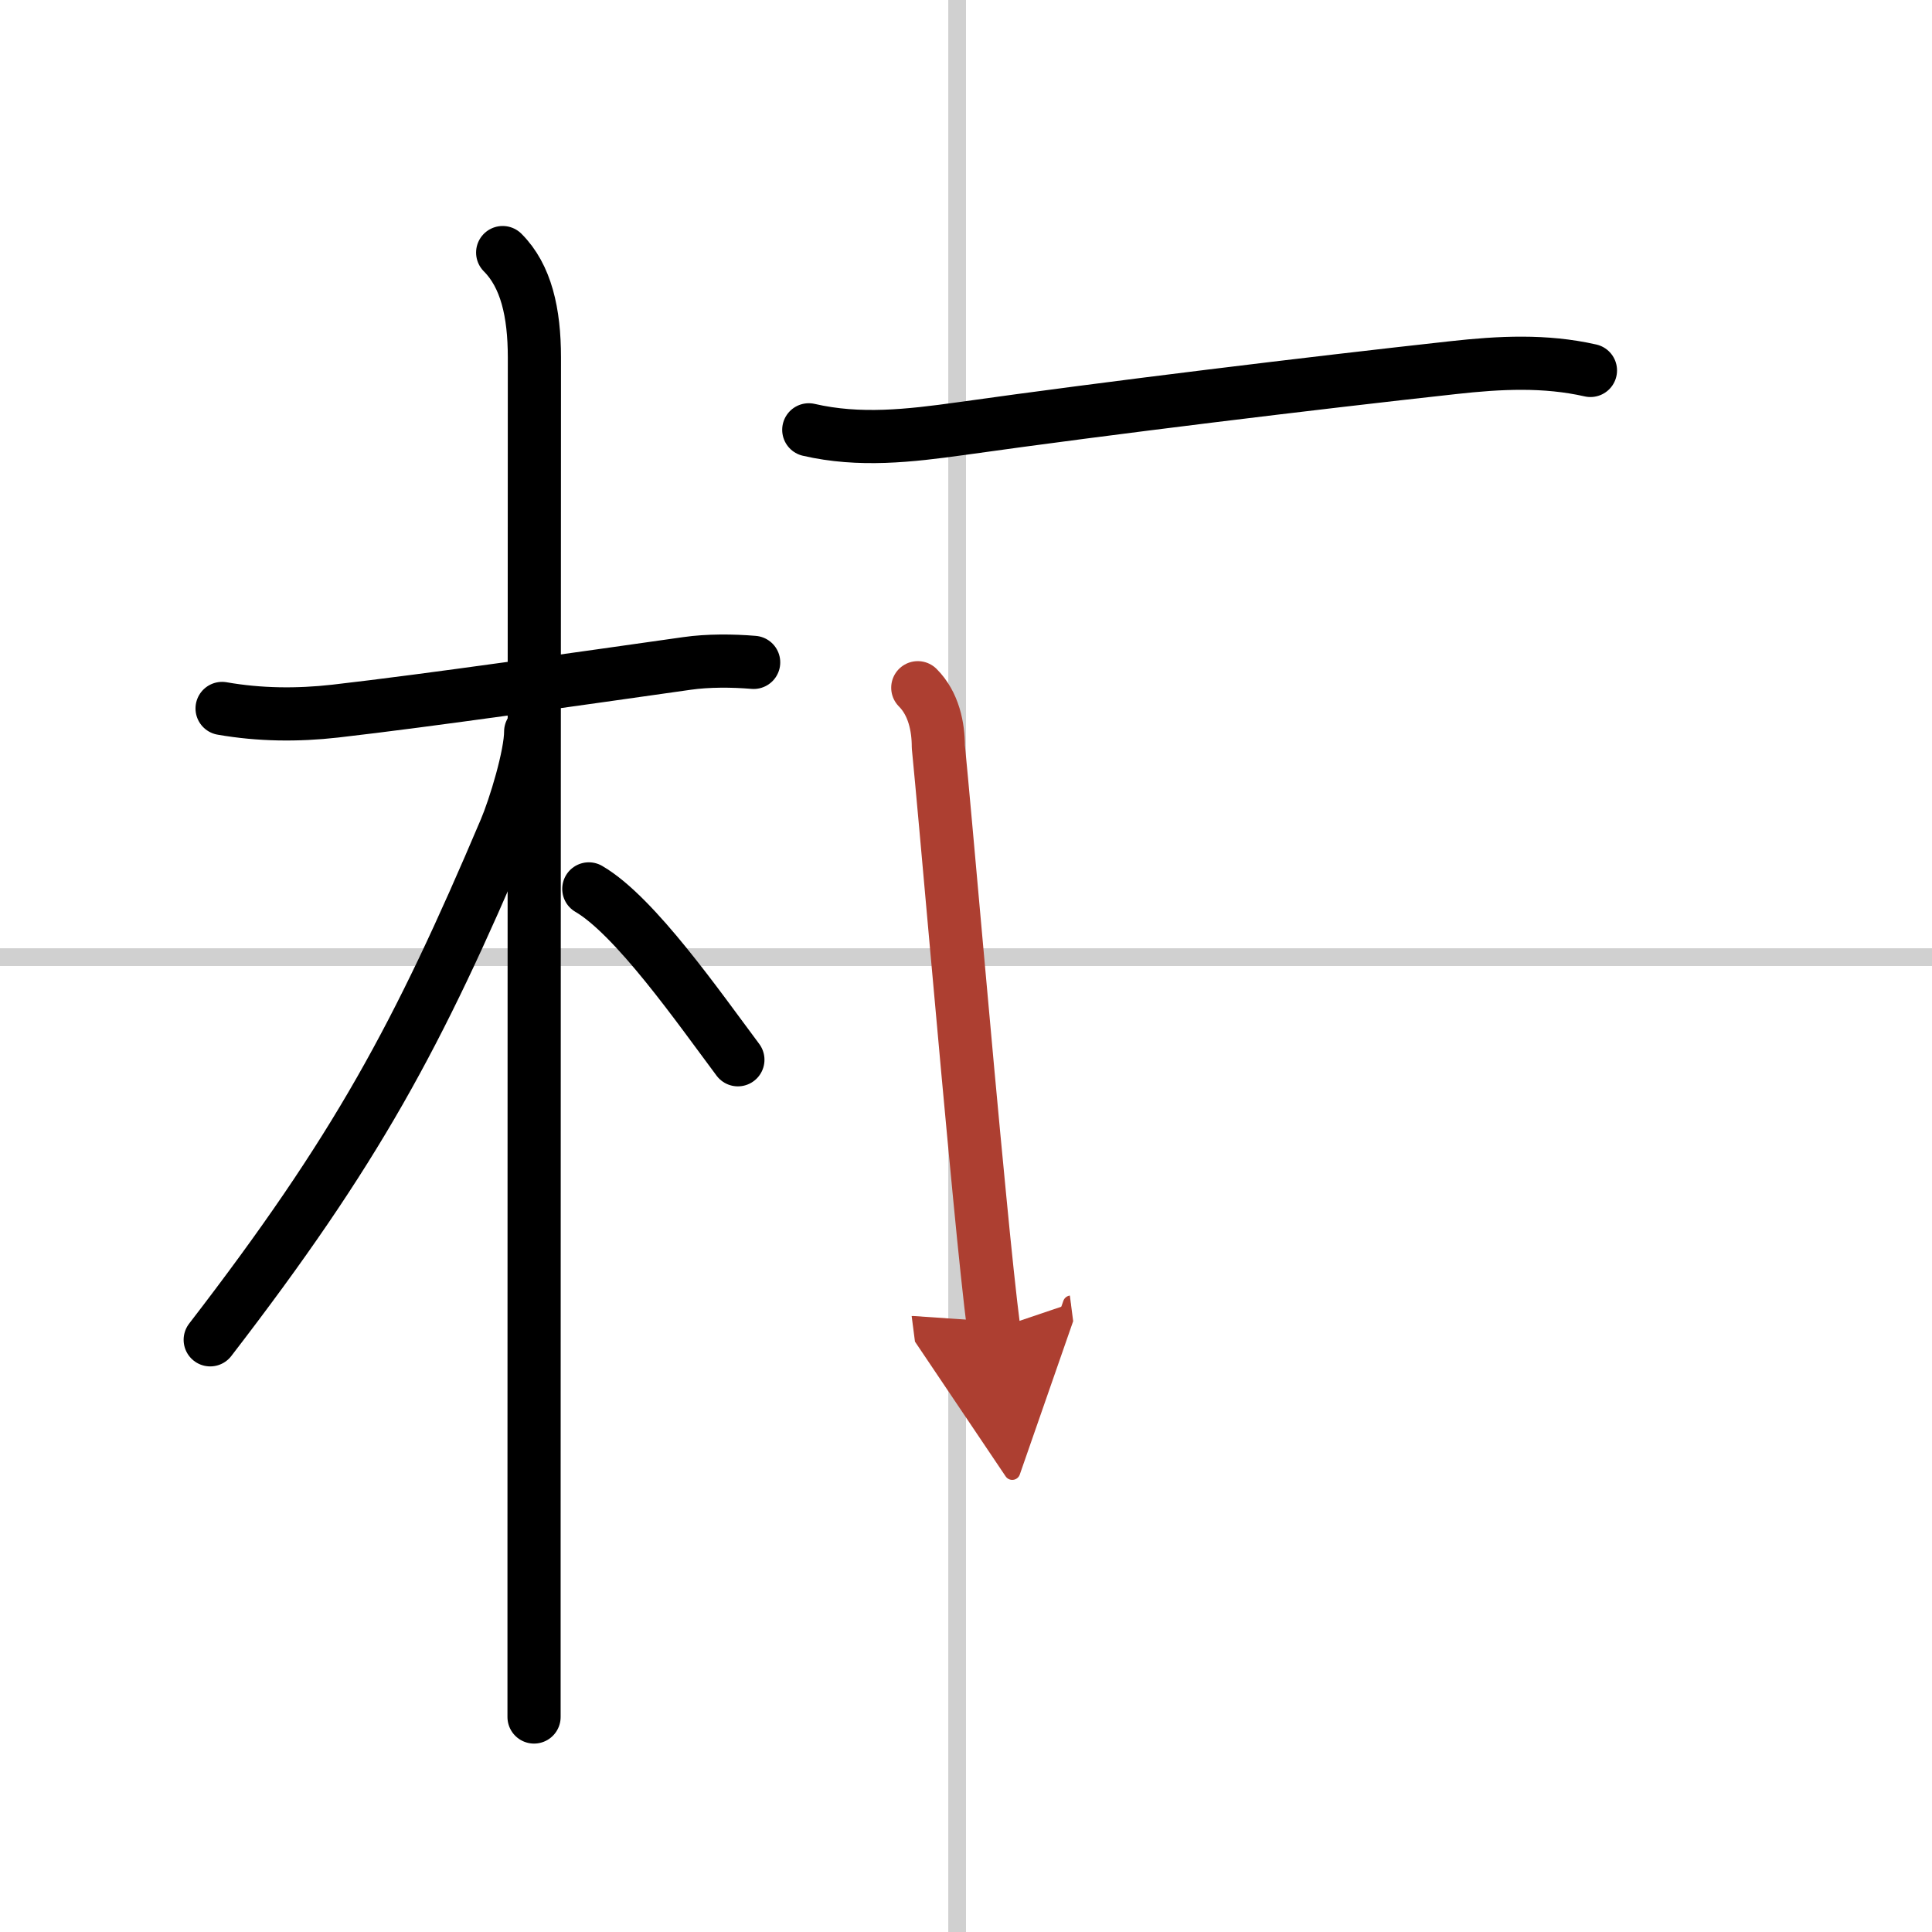 <svg width="400" height="400" viewBox="0 0 109 109" xmlns="http://www.w3.org/2000/svg"><defs><marker id="a" markerWidth="4" orient="auto" refX="1" refY="5" viewBox="0 0 10 10"><polyline points="0 0 10 5 0 10 1 5" fill="#ad3f31" stroke="#ad3f31"/></marker></defs><g fill="none" stroke="#000" stroke-linecap="round" stroke-linejoin="round" stroke-width="3"><rect width="100%" height="100%" fill="#fff" stroke="#fff"/><line x1="54" x2="54" y2="109" stroke="#d0d0d0" stroke-width="1"/><line x2="109" y1="54" y2="54" stroke="#d0d0d0" stroke-width="1"/><path d="m12.53 39.97c2.12 0.37 4.25 0.39 6.38 0.15 5.34-0.61 13.97-1.86 19.85-2.69 1.18-0.17 2.57-0.16 3.76-0.06"/><path d="m28.36 14.25c1.32 1.32 1.79 3.38 1.79 5.92 0 2.52-0.02 46.85-0.02 67.32v9.38"/><path d="m29.94 41.28c0 1.34-0.89 4.26-1.43 5.53-4.93 11.62-8.39 18.06-16.65 28.78"/><path d="m33.22 50.15c2.61 1.52 6.21 6.7 8.41 9.64"/><path d="M45.63,24.25c2.86,0.66,5.67,0.34,8.61-0.07C62.62,23,74,21.62,82,20.74c2.62-0.29,5.17-0.42,7.73,0.16"/><path d="m51.78 38.8c0.9 0.9 1.16 2.21 1.16 3.33 0.41 4.16 1.47 16.57 2.33 25.39 0.3 3.12 0.58 5.79 0.8 7.49" marker-end="url(#a)" stroke="#ad3f31"/></g></svg>
